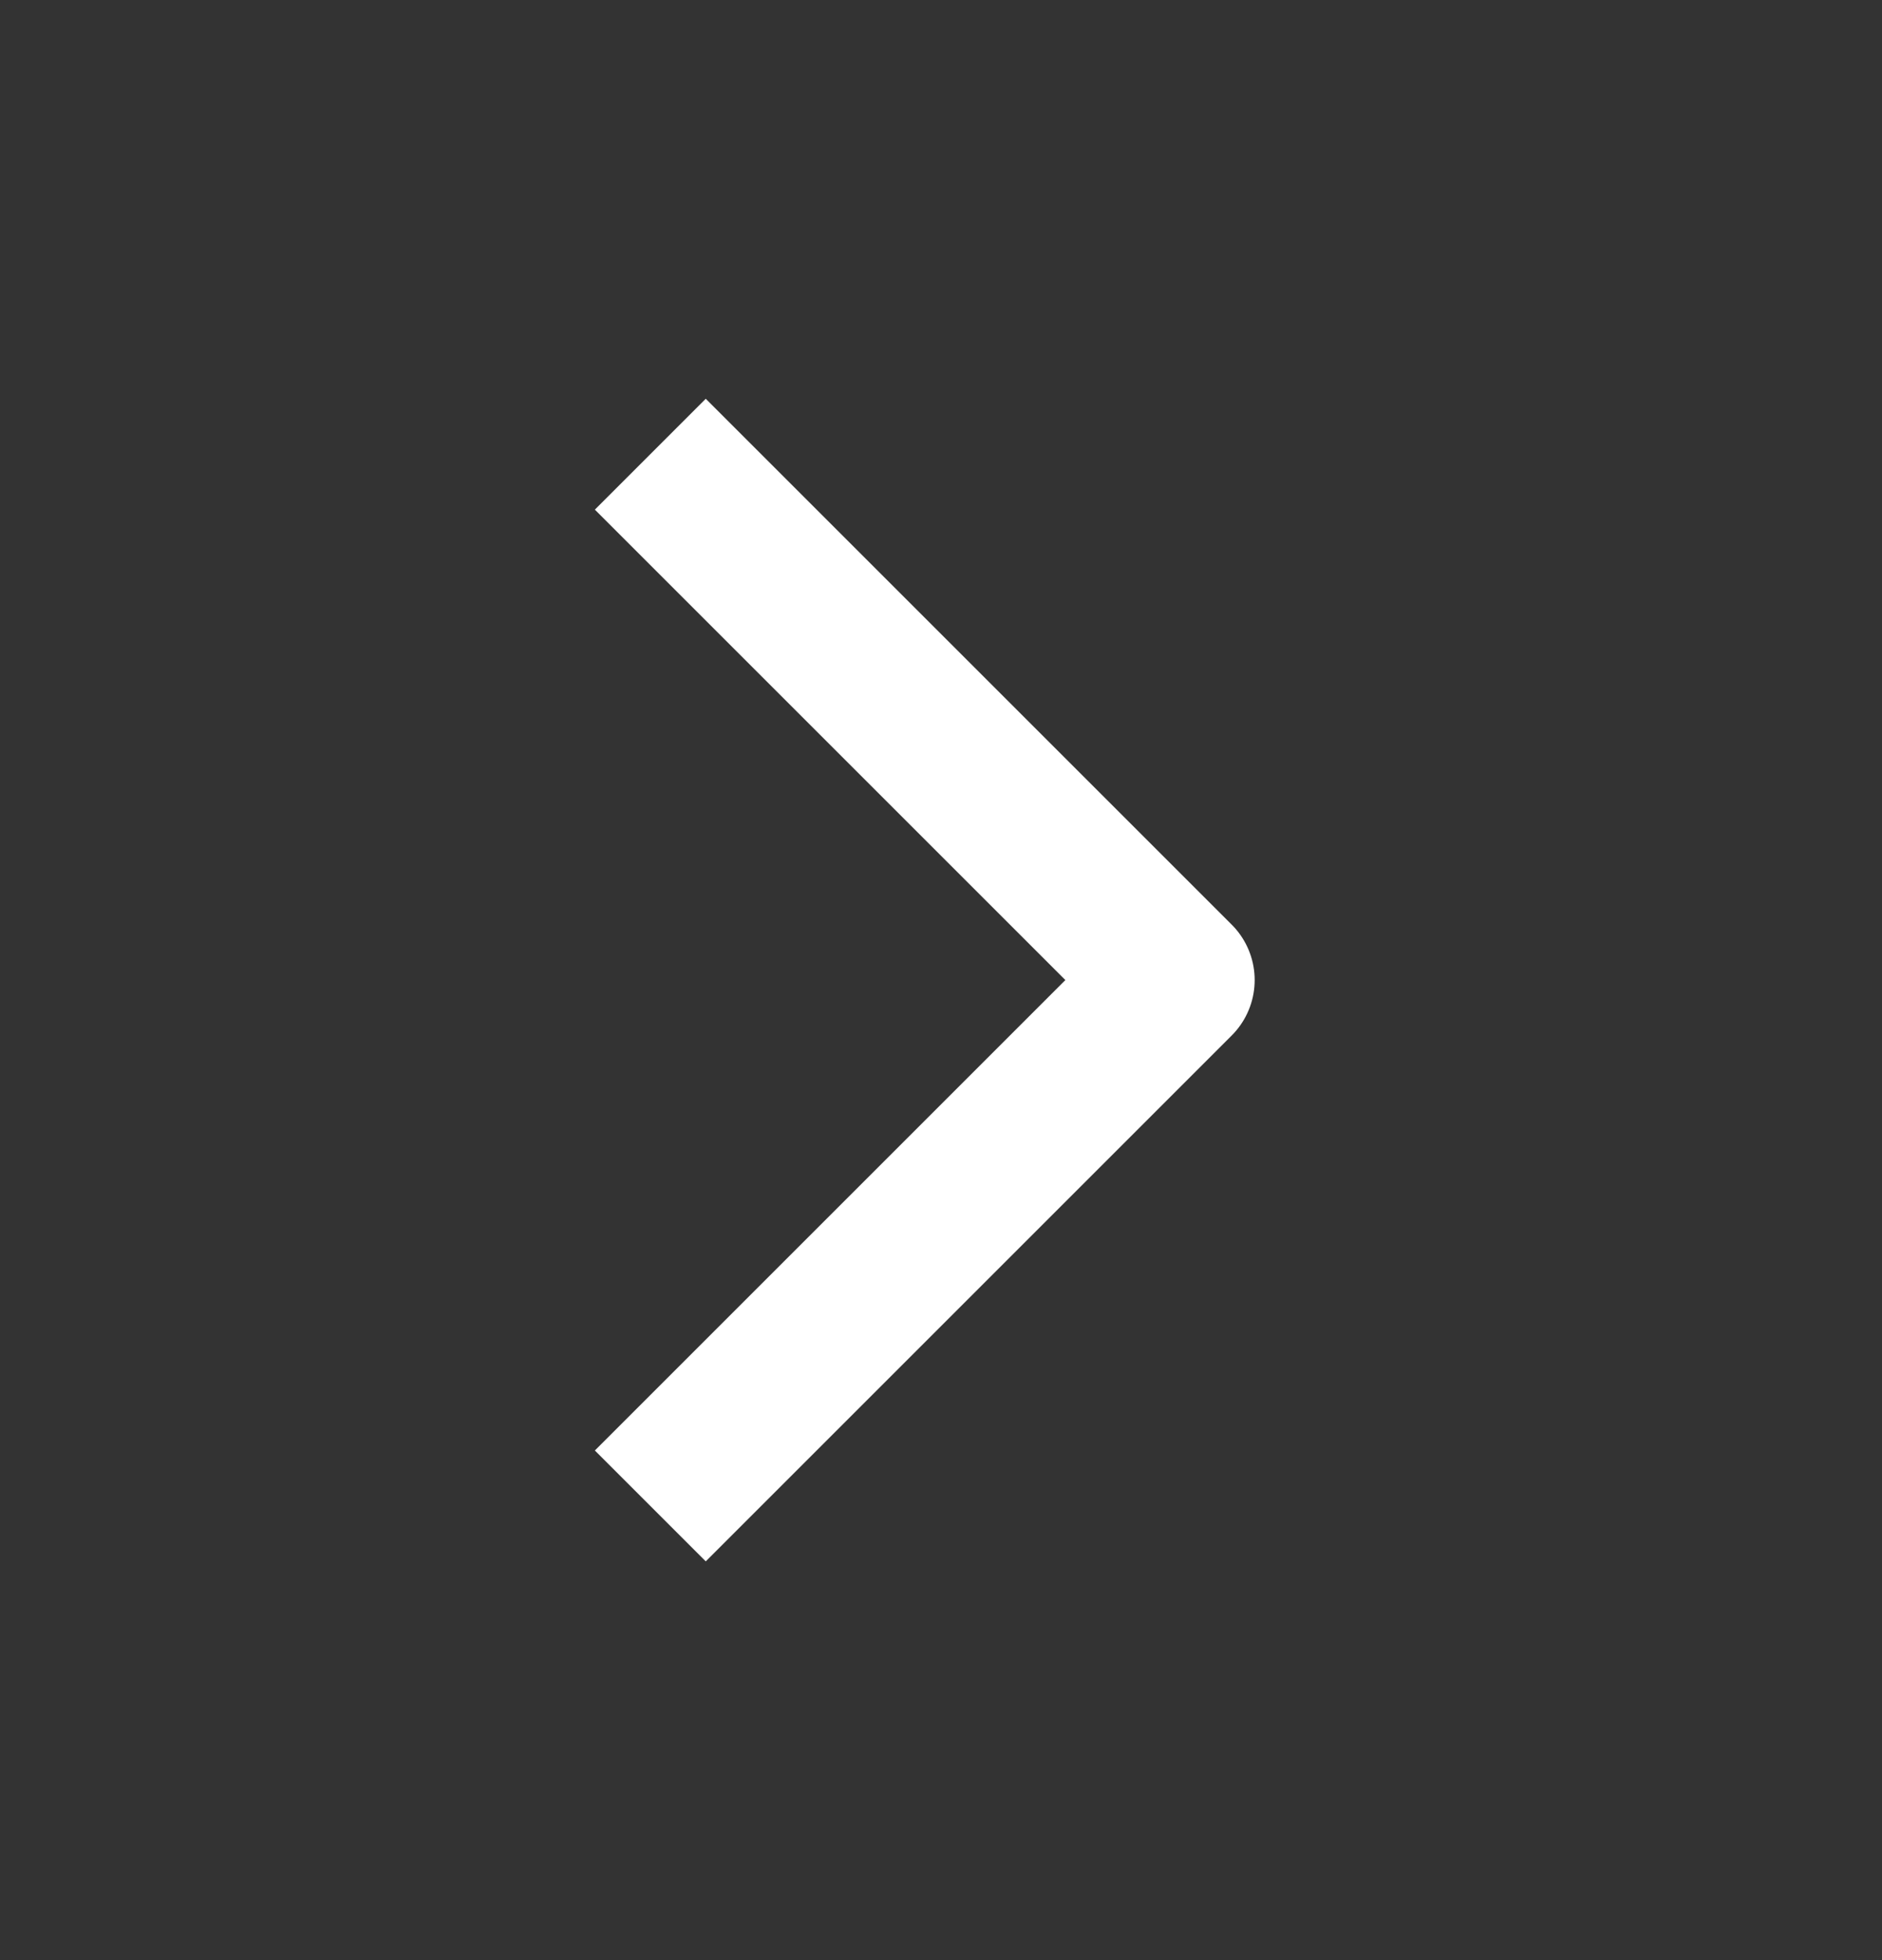 <?xml version="1.0" encoding="UTF-8"?> <svg xmlns="http://www.w3.org/2000/svg" width="24" height="25" viewBox="0 0 24 25" fill="none"><rect x="0" y="0" width="24" height="25" fill="#333333" stroke="none"/><path d="M9 18.5L15 12.5L9 6.5" stroke="white" stroke-width="2" stroke-linecap="square" stroke-linejoin="round"></path></svg> 